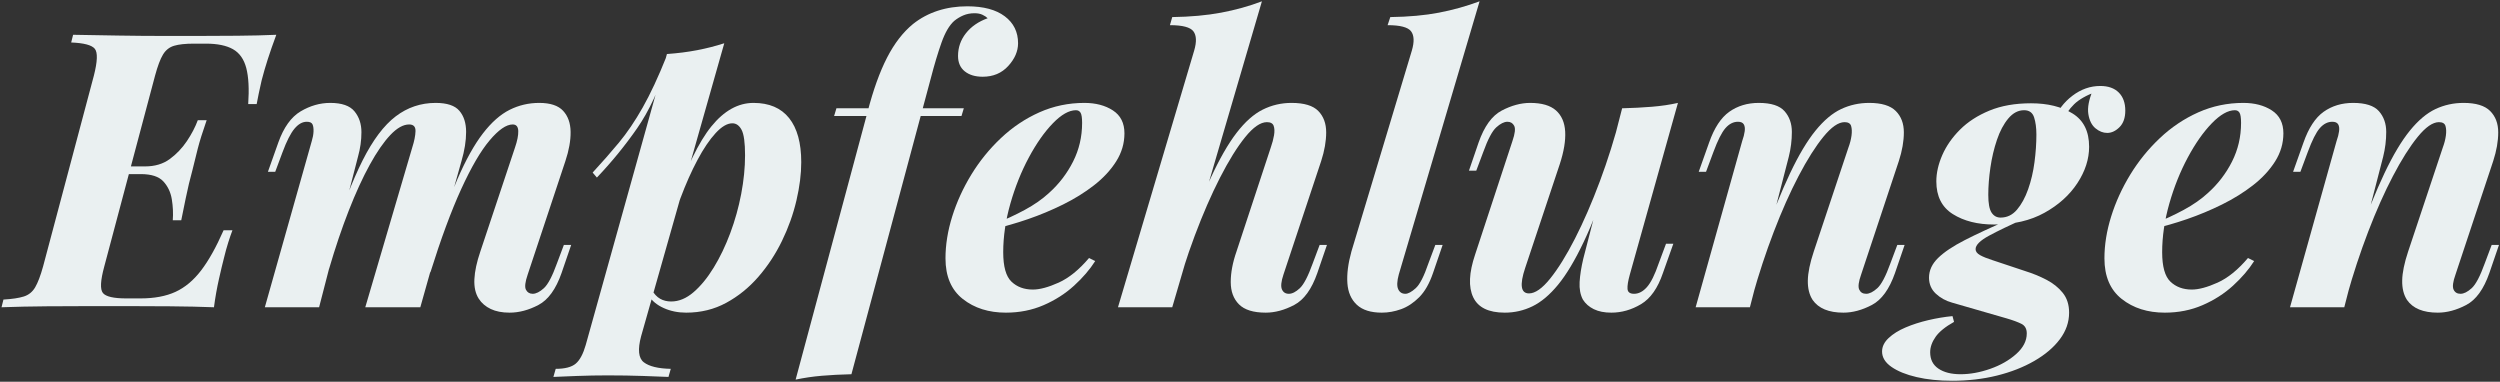 <?xml version="1.0" encoding="UTF-8"?>
<svg width="1611px" height="246px" viewBox="0 0 1611 246" version="1.1" xmlns="http://www.w3.org/2000/svg" xmlns:xlink="http://www.w3.org/1999/xlink">
    <rect x="0" y="0" width="1611" height="246" fill="#333333" stroke="none"/>
    <title>Empfehlungen</title>
    <g id="ww-00-startseite" stroke="none" stroke-width="1" fill="none" fill-rule="evenodd">
        <g id="Empfehlungen" transform="translate(0.979, 0.84)" fill="#EAF0F1" fill-rule="nonzero">
            <path d="M66.464,111.352 L67.704,106.392 L116.808,106.392 L115.568,111.352 L66.464,111.352 Z M92.504,106.392 C98.787,106.392 104.077,104.821 108.376,101.68 C112.675,98.539 116.353,94.695 119.412,90.148 C122.471,85.601 124.827,81.096 126.48,76.632 L132.184,76.632 C129.539,84.237 127.637,90.313 126.48,94.86 C125.323,99.407 124.165,104.077 123.008,108.872 C122.181,111.848 121.437,114.741 120.776,117.552 C120.115,120.363 119.412,123.545 118.668,127.1 C117.924,130.655 116.973,135.325 115.816,141.112 L110.36,141.112 C110.691,136.648 110.484,132.143 109.74,127.596 C108.996,123.049 107.177,119.205 104.284,116.064 C101.391,112.923 96.555,111.352 89.776,111.352 L92.504,106.392 Z M158.968,66.216 C159.629,56.461 159.216,48.732 157.728,43.028 C156.24,37.324 153.388,33.273 149.172,30.876 C144.956,28.479 139.128,27.28 131.688,27.28 L124,27.28 C118.544,27.28 114.287,27.735 111.228,28.644 C108.169,29.553 105.772,31.455 104.036,34.348 C102.3,37.241 100.605,41.747 98.952,47.864 L66.216,170.872 C63.736,179.965 63.447,185.669 65.348,187.984 C67.249,190.299 72.251,191.456 80.352,191.456 L89.528,191.456 C98.456,191.456 105.979,190.051 112.096,187.24 C118.213,184.429 123.711,179.841 128.588,173.476 C133.465,167.111 138.301,158.472 143.096,147.56 L148.8,147.56 C147.973,149.709 147.064,152.355 146.072,155.496 C145.08,158.637 144.171,161.944 143.344,165.416 C142.517,168.557 141.443,173.063 140.12,178.932 C138.797,184.801 137.723,190.877 136.896,197.16 C128.464,196.829 119.04,196.623 108.624,196.54 C98.208,196.457 88.867,196.416 80.6,196.416 C74.979,196.416 67.539,196.416 58.28,196.416 C49.021,196.416 39.267,196.457 29.016,196.54 C18.765,196.623 9.093,196.829 0,197.16 L1.24,192.2 C6.861,191.869 11.243,191.208 14.384,190.216 C17.525,189.224 19.964,187.24 21.7,184.264 C23.436,181.288 25.131,176.824 26.784,170.872 L59.52,47.864 C61.835,38.771 62.041,33.025 60.14,30.628 C58.239,28.231 53.155,26.867 44.888,26.536 L46.128,21.576 C55.221,21.741 64.893,21.907 75.144,22.072 C85.395,22.237 95.149,22.32 104.408,22.32 C113.667,22.32 121.107,22.32 126.728,22.32 C134.168,22.32 142.559,22.279 151.9,22.196 C161.241,22.113 169.632,21.907 177.072,21.576 C174.923,27.363 173.104,32.571 171.616,37.2 C170.128,41.829 168.805,46.376 167.648,50.84 C166.987,53.816 166.367,56.627 165.788,59.272 C165.209,61.917 164.755,64.232 164.424,66.216 L158.968,66.216 Z" id="E"></path>
            <path d="M204.649,197.16 L169.681,197.16 L199.937,90.024 C200.599,87.875 200.971,85.849 201.053,83.948 C201.136,82.047 200.929,80.517 200.433,79.36 C199.937,78.203 198.697,77.624 196.713,77.624 C193.903,77.624 191.257,79.112 188.777,82.088 C186.297,85.064 183.735,90.107 181.089,97.216 L176.377,109.864 L171.665,109.864 L178.361,91.016 C181.833,81.261 186.628,74.565 192.745,70.928 C198.863,67.291 205.228,65.472 211.841,65.472 C219.281,65.472 224.489,67.291 227.465,70.928 C230.441,74.565 231.929,79.029 231.929,84.32 C231.929,89.611 231.185,94.901 229.697,100.192 L204.649,197.16 Z M264.665,94.24 C265.988,90.107 266.691,86.593 266.773,83.7 C266.856,80.807 265.492,79.36 262.681,79.36 C258.879,79.36 254.828,81.633 250.529,86.18 C246.231,90.727 241.808,97.133 237.261,105.4 C232.715,113.667 228.209,123.504 223.745,134.912 C219.281,146.32 215.065,158.803 211.097,172.36 L212.337,155.248 C219.281,133.259 226.06,115.692 232.673,102.548 C239.287,89.404 246.396,79.939 254.001,74.152 C261.607,68.365 270.204,65.472 279.793,65.472 C287.068,65.472 292.152,67.167 295.045,70.556 C297.939,73.945 299.385,78.492 299.385,84.196 C299.385,89.9 298.393,96.141 296.409,102.92 L269.873,197.16 L234.409,197.16 L264.665,94.24 Z M330.881,94.24 C332.369,89.941 333.072,86.387 332.989,83.576 C332.907,80.765 331.708,79.36 329.393,79.36 C325.26,79.36 320.3,82.791 314.513,89.652 C308.727,96.513 302.609,107.012 296.161,121.148 C289.713,135.284 283.1,153.181 276.321,174.84 L276.817,161.448 C282.769,142.6 288.432,126.976 293.805,114.576 C299.179,102.176 304.635,92.38 310.173,85.188 C315.712,77.996 321.457,72.912 327.409,69.936 C333.361,66.96 339.727,65.472 346.505,65.472 C353.615,65.472 358.74,67.167 361.881,70.556 C365.023,73.945 366.635,78.451 366.717,84.072 C366.8,89.693 365.684,95.976 363.369,102.92 L339.065,176.08 C337.412,180.875 337.04,184.14 337.949,185.876 C338.859,187.612 340.305,188.48 342.289,188.48 C344.439,188.48 346.836,187.281 349.481,184.884 C352.127,182.487 354.937,177.155 357.913,168.888 L362.377,156.984 L367.089,156.984 L360.889,175.088 C357.252,185.504 352.292,192.365 346.009,195.672 C339.727,198.979 333.527,200.632 327.409,200.632 C322.615,200.632 318.564,199.847 315.257,198.276 C311.951,196.705 309.388,194.515 307.569,191.704 C305.42,188.397 304.469,184.181 304.717,179.056 C304.965,173.931 306.247,167.979 308.561,161.2 L330.881,94.24 Z" id="m"></path>
            <path d="M470.951,78.616 C467.645,78.616 464.049,80.724 460.163,84.94 C456.278,89.156 452.393,94.901 448.507,102.176 C444.622,109.451 440.943,117.717 437.471,126.976 C433.999,136.235 431.106,145.907 428.791,155.992 L433.255,130.696 C441.191,107.384 449.251,90.685 457.435,80.6 C465.619,70.515 474.671,65.472 484.591,65.472 C494.677,65.472 502.323,68.737 507.531,75.268 C512.739,81.799 515.343,91.264 515.343,103.664 C515.343,111.269 514.31,119.495 512.243,128.34 C510.177,137.185 507.077,145.865 502.943,154.38 C498.81,162.895 493.726,170.624 487.691,177.568 C481.657,184.512 474.754,190.092 466.983,194.308 C459.213,198.524 450.615,200.632 441.191,200.632 C435.901,200.632 431.065,199.64 426.683,197.656 C422.302,195.672 419.119,193.027 417.135,189.72 L418.871,185.752 C420.525,188.563 422.385,190.547 424.451,191.704 C426.518,192.861 428.874,193.44 431.519,193.44 C436.479,193.44 441.274,191.456 445.903,187.488 C450.533,183.52 454.873,178.229 458.923,171.616 C462.974,165.003 466.529,157.604 469.587,149.42 C472.646,141.236 475.002,132.804 476.655,124.124 C478.309,115.444 479.135,107.136 479.135,99.2 C479.135,91.099 478.391,85.643 476.903,82.832 C475.415,80.021 473.431,78.616 470.951,78.616 Z M428.791,33.976 C435.735,33.48 442.225,32.653 448.259,31.496 C454.294,30.339 460.122,28.851 465.743,27.032 L412.175,215.76 C409.861,224.357 410.439,229.979 413.911,232.624 C417.383,235.269 423.17,236.675 431.271,236.84 L429.783,242.048 C425.981,241.883 420.525,241.676 413.415,241.428 C406.306,241.18 398.701,241.056 390.599,241.056 C383.986,241.056 377.373,241.18 370.759,241.428 C364.146,241.676 359.103,241.883 355.631,242.048 L357.119,236.84 C363.071,236.84 367.37,235.724 370.015,233.492 C372.661,231.26 374.81,227.251 376.463,221.464 L428.791,33.976 Z M380.927,110.36 C386.879,103.912 392.501,97.505 397.791,91.14 C403.082,84.775 408.207,77.211 413.167,68.448 C418.127,59.685 423.253,48.691 428.543,35.464 L429.287,39.432 C423.831,56.627 417.259,70.763 409.571,81.84 C401.883,92.917 393.245,103.499 383.655,113.584 L380.927,110.36 Z" id="p"></path>
            <path d="M536.522,73.904 L538.01,68.944 L620.098,68.944 L618.61,73.904 L536.522,73.904 Z M627.042,7.688 C624.397,7.688 622,8.143 619.85,9.052 C617.701,9.961 615.717,11.16 613.898,12.648 C610.757,15.459 608.029,20.129 605.714,26.66 C603.4,33.191 601.085,40.92 598.77,49.848 L547.682,240.312 C540.738,240.477 534.373,240.808 528.586,241.304 C522.8,241.8 517.178,242.627 511.722,243.784 L558.098,71.176 C561.736,57.123 565.91,45.508 570.622,36.332 C575.334,27.156 580.914,19.923 587.362,14.632 C592.157,10.829 597.489,7.977 603.358,6.076 C609.228,4.175 615.552,3.224 622.33,3.224 C632.746,3.224 640.806,5.373 646.51,9.672 C652.214,13.971 655.066,19.757 655.066,27.032 C655.066,32.157 652.958,37.035 648.742,41.664 C644.526,46.293 639.029,48.608 632.25,48.608 C627.456,48.608 623.612,47.451 620.718,45.136 C617.825,42.821 616.378,39.515 616.378,35.216 C616.378,29.76 618.073,24.883 621.462,20.584 C624.852,16.285 629.522,13.061 635.474,10.912 C634.648,10.085 633.532,9.341 632.126,8.68 C630.721,8.019 629.026,7.688 627.042,7.688 Z" id="f"></path>
            <path d="M640.037,143.344 C646.816,140.699 653.264,137.723 659.381,134.416 C665.499,131.109 670.707,127.472 675.005,123.504 C681.453,117.717 686.62,110.98 690.505,103.292 C694.391,95.604 696.333,87.296 696.333,78.368 C696.333,75.061 696.003,72.871 695.341,71.796 C694.68,70.721 693.688,70.184 692.365,70.184 C687.901,70.184 682.941,72.995 677.485,78.616 C672.029,84.237 666.863,91.595 661.985,100.688 C657.108,109.781 653.14,119.701 650.081,130.448 C647.023,141.195 645.493,151.611 645.493,161.696 C645.493,170.955 647.271,177.279 650.825,180.668 C654.38,184.057 658.968,185.752 664.589,185.752 C669.053,185.752 674.592,184.264 681.205,181.288 C687.819,178.312 694.349,173.021 700.797,165.416 L704.765,167.4 C701.293,172.856 696.747,178.147 691.125,183.272 C685.504,188.397 678.973,192.572 671.533,195.796 C664.093,199.02 655.992,200.632 647.229,200.632 C636.152,200.632 626.893,197.697 619.453,191.828 C612.013,185.959 608.293,177.237 608.293,165.664 C608.293,156.901 609.74,147.891 612.633,138.632 C615.527,129.373 619.619,120.404 624.909,111.724 C630.2,103.044 636.565,95.191 644.005,88.164 C651.445,81.137 659.712,75.599 668.805,71.548 C677.899,67.497 687.571,65.472 697.821,65.472 C705.096,65.472 711.213,67.084 716.173,70.308 C721.133,73.532 723.613,78.451 723.613,85.064 C723.613,91.512 721.836,97.547 718.281,103.168 C714.727,108.789 709.973,113.915 704.021,118.544 C698.069,123.173 691.415,127.307 684.057,130.944 C676.7,134.581 669.177,137.723 661.489,140.368 C653.801,143.013 646.568,145.08 639.789,146.568 L640.037,143.344 Z" id="e"></path>
            <path d="M754.414,197.16 L719.446,197.16 L768.55,31.744 C770.204,26.123 770.038,21.989 768.054,19.344 C766.07,16.699 761.028,15.376 752.926,15.376 L754.414,10.168 C766.153,10.003 776.652,9.052 785.91,7.316 C795.169,5.58 803.932,3.141 812.198,0 L754.414,197.16 Z M760.614,161.2 C767.228,142.187 773.386,126.48 779.09,114.08 C784.794,101.68 790.374,91.925 795.83,84.816 C801.286,77.707 806.908,72.705 812.694,69.812 C818.481,66.919 824.681,65.472 831.294,65.472 C839.396,65.472 845.141,67.208 848.53,70.68 C851.92,74.152 853.614,78.74 853.614,84.444 C853.614,90.148 852.54,96.307 850.39,102.92 L826.086,176.08 C824.598,180.544 824.268,183.727 825.094,185.628 C825.921,187.529 827.409,188.48 829.558,188.48 C831.708,188.48 834.064,187.281 836.626,184.884 C839.189,182.487 841.958,177.155 844.934,168.888 L849.398,156.984 L854.11,156.984 L847.91,175.088 C844.273,185.504 839.313,192.365 833.03,195.672 C826.748,198.979 820.63,200.632 814.678,200.632 C806.742,200.632 800.997,198.855 797.442,195.3 C793.888,191.745 792.11,186.951 792.11,180.916 C792.11,174.881 793.35,168.309 795.83,161.2 L817.902,94.24 C818.894,91.429 819.597,88.784 820.01,86.304 C820.424,83.824 820.341,81.799 819.762,80.228 C819.184,78.657 817.737,77.872 815.422,77.872 C811.289,77.872 806.618,81.096 801.41,87.544 C796.202,93.992 790.788,102.713 785.166,113.708 C779.545,124.703 774.13,137.144 768.922,151.032 C763.714,164.92 759.126,179.469 755.158,194.68 L760.614,161.2 Z" id="h"></path>
            <path d="M900.387,176.08 C899.23,180.379 899.106,183.52 900.015,185.504 C900.924,187.488 902.454,188.48 904.603,188.48 C906.422,188.48 908.654,187.281 911.299,184.884 C913.944,182.487 916.672,177.155 919.483,168.888 L923.947,156.984 L928.659,156.984 L922.459,175.088 C920.144,181.867 917.168,187.075 913.531,190.712 C909.894,194.349 906.008,196.912 901.875,198.4 C897.742,199.888 893.608,200.632 889.475,200.632 C882.366,200.632 876.992,198.937 873.355,195.548 C869.718,192.159 867.692,187.529 867.279,181.66 C866.866,175.791 867.734,168.971 869.883,161.2 L908.819,31.744 C910.472,26.123 910.307,21.989 908.323,19.344 C906.339,16.699 901.296,15.376 893.195,15.376 L894.931,10.168 C906.835,10.003 917.292,9.052 926.303,7.316 C935.314,5.58 944.035,3.141 952.467,0 L900.387,176.08 Z" id="l"></path>
            <path d="M1037.134,110.112 C1031.017,128.299 1025.147,143.303 1019.526,155.124 C1013.905,166.945 1008.407,176.121 1003.034,182.652 C997.661,189.183 992.163,193.812 986.542,196.54 C980.921,199.268 974.969,200.632 968.686,200.632 C958.27,200.632 951.491,197.325 948.35,190.712 C945.209,184.099 945.622,174.923 949.59,163.184 L973.646,90.024 C975.299,85.229 975.671,81.964 974.762,80.228 C973.853,78.492 972.406,77.624 970.422,77.624 C968.273,77.624 965.875,78.823 963.23,81.22 C960.585,83.617 957.774,88.949 954.798,97.216 L950.334,109.12 L945.622,109.12 L951.822,91.016 C955.459,80.6 960.419,73.739 966.702,70.432 C972.985,67.125 979.102,65.472 985.054,65.472 C992.494,65.472 998.033,67.084 1001.67,70.308 C1005.307,73.532 1007.291,78.079 1007.622,83.948 C1007.953,89.817 1006.795,96.803 1004.15,104.904 L981.83,171.864 C978.193,182.776 979.019,188.232 984.31,188.232 C988.278,188.232 992.825,185.049 997.95,178.684 C1003.075,172.319 1008.407,163.721 1013.946,152.892 C1019.485,142.063 1024.817,129.787 1029.942,116.064 C1035.067,102.341 1039.531,88.123 1043.334,73.408 L1037.134,110.112 Z M1049.286,176.08 C1048.129,180.213 1047.633,183.313 1047.798,185.38 C1047.963,187.447 1049.369,188.48 1052.014,188.48 C1054.99,188.48 1057.759,187.033 1060.322,184.14 C1062.885,181.247 1065.406,176.163 1067.886,168.888 L1072.598,156.24 L1077.31,156.24 L1070.614,175.088 C1067.307,184.843 1062.595,191.539 1056.478,195.176 C1050.361,198.813 1043.995,200.632 1037.382,200.632 C1032.918,200.632 1029.157,199.888 1026.098,198.4 C1023.039,196.912 1020.683,194.845 1019.03,192.2 C1017.377,189.059 1016.674,185.297 1016.922,180.916 C1017.17,176.535 1017.955,171.533 1019.278,165.912 L1044.326,68.944 C1051.105,68.779 1057.511,68.448 1063.546,67.952 C1069.581,67.456 1075.161,66.629 1080.286,65.472 L1049.286,176.08 Z" id="u"></path>
            <path d="M1126.662,197.16 L1091.694,197.16 L1121.702,90.024 C1122.528,87.709 1123.066,85.601 1123.314,83.7 C1123.562,81.799 1123.355,80.311 1122.694,79.236 C1122.032,78.161 1120.792,77.624 1118.974,77.624 C1115.998,77.624 1113.311,78.988 1110.914,81.716 C1108.516,84.444 1105.912,89.611 1103.102,97.216 L1098.39,109.864 L1093.678,109.864 L1100.374,91.016 C1103.68,81.592 1108.02,74.979 1113.394,71.176 C1118.767,67.373 1125.091,65.472 1132.366,65.472 C1140.302,65.472 1145.84,67.249 1148.982,70.804 C1152.123,74.359 1153.694,78.823 1153.694,84.196 C1153.694,89.569 1153.032,94.901 1151.71,100.192 L1126.662,197.16 Z M1134.598,155.248 C1141.046,137.227 1147.039,122.388 1152.578,110.732 C1158.116,99.076 1163.572,89.941 1168.946,83.328 C1174.319,76.715 1179.816,72.085 1185.438,69.44 C1191.059,66.795 1197.094,65.472 1203.542,65.472 C1211.478,65.472 1217.182,67.208 1220.654,70.68 C1224.126,74.152 1225.862,78.74 1225.862,84.444 C1225.862,90.148 1224.787,96.307 1222.638,102.92 L1198.334,176.08 C1196.68,180.709 1196.267,183.933 1197.094,185.752 C1197.92,187.571 1199.408,188.48 1201.558,188.48 C1203.707,188.48 1206.104,187.281 1208.75,184.884 C1211.395,182.487 1214.206,177.155 1217.182,168.888 L1221.646,156.984 L1226.358,156.984 L1220.158,175.088 C1216.52,185.504 1211.56,192.365 1205.278,195.672 C1198.995,198.979 1192.878,200.632 1186.926,200.632 C1177.502,200.632 1170.888,197.904 1167.086,192.448 C1164.936,189.141 1163.903,184.967 1163.986,179.924 C1164.068,174.881 1165.35,168.64 1167.83,161.2 L1190.15,94.24 C1191.142,91.595 1191.803,89.032 1192.134,86.552 C1192.464,84.072 1192.382,82.005 1191.886,80.352 C1191.39,78.699 1189.984,77.872 1187.67,77.872 C1183.702,77.872 1179.155,81.013 1174.03,87.296 C1168.904,93.579 1163.572,102.011 1158.034,112.592 C1152.495,123.173 1147.163,135.16 1142.038,148.552 C1136.912,161.944 1132.366,175.749 1128.398,189.968 L1134.598,155.248 Z" id="n"></path>
            <path d="M1292.673,141.112 L1304.081,139.872 C1294.326,144.171 1286.555,147.891 1280.769,151.032 C1274.982,154.173 1272.089,157.067 1272.089,159.712 C1272.089,161.2 1273.039,162.481 1274.941,163.556 C1276.842,164.631 1279.611,165.747 1283.249,166.904 L1304.081,173.848 C1308.875,175.336 1313.422,177.196 1317.721,179.428 C1322.019,181.66 1325.533,184.471 1328.261,187.86 C1330.989,191.249 1332.353,195.507 1332.353,200.632 C1332.353,206.749 1330.369,212.453 1326.401,217.744 C1322.433,223.035 1316.935,227.705 1309.909,231.756 C1302.882,235.807 1294.863,238.948 1285.853,241.18 C1276.842,243.412 1267.211,244.528 1256.961,244.528 C1248.529,244.528 1240.923,243.743 1234.145,242.172 C1227.366,240.601 1221.951,238.411 1217.901,235.6 C1213.85,232.789 1211.825,229.483 1211.825,225.68 C1211.825,222.539 1213.23,219.645 1216.041,217 C1218.851,214.355 1222.489,212.081 1226.953,210.18 C1231.417,208.279 1236.294,206.708 1241.585,205.468 C1246.875,204.228 1252.083,203.36 1257.209,202.864 L1258.201,206.584 C1252.579,209.725 1248.611,212.949 1246.297,216.256 C1243.982,219.563 1242.825,222.869 1242.825,226.176 C1242.825,230.805 1244.602,234.319 1248.157,236.716 C1251.711,239.113 1256.465,240.312 1262.417,240.312 C1268.534,240.312 1274.899,239.155 1281.513,236.84 C1288.126,234.525 1293.706,231.343 1298.253,227.292 C1302.799,223.241 1305.073,218.819 1305.073,214.024 C1305.073,211.048 1303.915,208.981 1301.601,207.824 C1299.286,206.667 1296.145,205.509 1292.177,204.352 L1256.961,194.184 C1252.827,193.027 1249.314,191.084 1246.421,188.356 C1243.527,185.628 1242.081,182.197 1242.081,178.064 C1242.081,173.435 1244.023,169.219 1247.909,165.416 C1251.794,161.613 1257.539,157.769 1265.145,153.884 C1272.75,149.999 1281.926,145.741 1292.673,141.112 Z M1303.337,70.184 C1299.534,70.184 1296.145,71.961 1293.169,75.516 C1290.193,79.071 1287.754,83.659 1285.853,89.28 C1283.951,94.901 1282.546,100.853 1281.637,107.136 C1280.727,113.419 1280.273,119.288 1280.273,124.744 C1280.273,130.2 1280.975,134.003 1282.381,136.152 C1283.786,138.301 1285.729,139.376 1288.209,139.376 C1292.342,139.376 1295.855,137.681 1298.749,134.292 C1301.642,130.903 1304.039,126.521 1305.941,121.148 C1307.842,115.775 1309.206,109.988 1310.033,103.788 C1310.859,97.588 1311.273,91.595 1311.273,85.808 C1311.273,81.509 1310.777,77.831 1309.785,74.772 C1308.793,71.713 1306.643,70.184 1303.337,70.184 Z M1307.801,65.72 C1318.547,65.72 1327.475,67.911 1334.585,72.292 C1341.694,76.673 1345.249,83.824 1345.249,93.744 C1345.249,101.68 1342.727,109.492 1337.685,117.18 C1332.642,124.868 1325.574,131.233 1316.481,136.276 C1307.387,141.319 1296.558,143.84 1283.993,143.84 C1273.411,143.84 1264.566,141.608 1257.457,137.144 C1250.347,132.68 1246.793,125.653 1246.793,116.064 C1246.793,110.608 1248.074,104.945 1250.637,99.076 C1253.199,93.207 1257.002,87.751 1262.045,82.708 C1267.087,77.665 1273.411,73.573 1281.017,70.432 C1288.622,67.291 1297.55,65.72 1307.801,65.72 Z M1327.145,78.616 L1322.433,76.88 C1324.913,70.432 1328.922,65.1 1334.461,60.884 C1339.999,56.668 1345.993,54.56 1352.441,54.56 C1357.566,54.56 1361.534,55.965 1364.345,58.776 C1367.155,61.587 1368.561,65.472 1368.561,70.432 C1368.561,75.061 1367.321,78.616 1364.841,81.096 C1362.361,83.576 1359.715,84.816 1356.905,84.816 C1354.259,84.816 1351.738,83.824 1349.341,81.84 C1346.943,79.856 1345.414,76.797 1344.753,72.664 C1344.091,68.531 1345.083,63.323 1347.729,57.04 L1349.713,58.28 C1343.43,60.595 1338.718,63.281 1335.577,66.34 C1332.435,69.399 1329.625,73.491 1327.145,78.616 Z" id="g"></path>
            <path d="M1386.863,143.344 C1393.641,140.699 1400.089,137.723 1406.207,134.416 C1412.324,131.109 1417.532,127.472 1421.831,123.504 C1428.279,117.717 1433.445,110.98 1437.331,103.292 C1441.216,95.604 1443.159,87.296 1443.159,78.368 C1443.159,75.061 1442.828,72.871 1442.167,71.796 C1441.505,70.721 1440.513,70.184 1439.191,70.184 C1434.727,70.184 1429.767,72.995 1424.311,78.616 C1418.855,84.237 1413.688,91.595 1408.811,100.688 C1403.933,109.781 1399.965,119.701 1396.907,130.448 C1393.848,141.195 1392.319,151.611 1392.319,161.696 C1392.319,170.955 1394.096,177.279 1397.651,180.668 C1401.205,184.057 1405.793,185.752 1411.415,185.752 C1415.879,185.752 1421.417,184.264 1428.031,181.288 C1434.644,178.312 1441.175,173.021 1447.623,165.416 L1451.591,167.4 C1448.119,172.856 1443.572,178.147 1437.951,183.272 C1432.329,188.397 1425.799,192.572 1418.359,195.796 C1410.919,199.02 1402.817,200.632 1394.055,200.632 C1382.977,200.632 1373.719,197.697 1366.279,191.828 C1358.839,185.959 1355.119,177.237 1355.119,165.664 C1355.119,156.901 1356.565,147.891 1359.459,138.632 C1362.352,129.373 1366.444,120.404 1371.735,111.724 C1377.025,103.044 1383.391,95.191 1390.831,88.164 C1398.271,81.137 1406.537,75.599 1415.631,71.548 C1424.724,67.497 1434.396,65.472 1444.647,65.472 C1451.921,65.472 1458.039,67.084 1462.999,70.308 C1467.959,73.532 1470.439,78.451 1470.439,85.064 C1470.439,91.512 1468.661,97.547 1465.107,103.168 C1461.552,108.789 1456.799,113.915 1450.847,118.544 C1444.895,123.173 1438.24,127.307 1430.883,130.944 C1423.525,134.581 1416.003,137.723 1408.315,140.368 C1400.627,143.013 1393.393,145.08 1386.615,146.568 L1386.863,143.344 Z" id="e"></path>
            <path d="M1509.672,197.16 L1474.704,197.16 L1504.712,90.024 C1505.539,87.709 1506.076,85.601 1506.324,83.7 C1506.572,81.799 1506.365,80.311 1505.704,79.236 C1505.043,78.161 1503.803,77.624 1501.984,77.624 C1499.008,77.624 1496.321,78.988 1493.924,81.716 C1491.527,84.444 1488.923,89.611 1486.112,97.216 L1481.4,109.864 L1476.688,109.864 L1483.384,91.016 C1486.691,81.592 1491.031,74.979 1496.404,71.176 C1501.777,67.373 1508.101,65.472 1515.376,65.472 C1523.312,65.472 1528.851,67.249 1531.992,70.804 C1535.133,74.359 1536.704,78.823 1536.704,84.196 C1536.704,89.569 1536.043,94.901 1534.72,100.192 L1509.672,197.16 Z M1517.608,155.248 C1524.056,137.227 1530.049,122.388 1535.588,110.732 C1541.127,99.076 1546.583,89.941 1551.956,83.328 C1557.329,76.715 1562.827,72.085 1568.448,69.44 C1574.069,66.795 1580.104,65.472 1586.552,65.472 C1594.488,65.472 1600.192,67.208 1603.664,70.68 C1607.136,74.152 1608.872,78.74 1608.872,84.444 C1608.872,90.148 1607.797,96.307 1605.648,102.92 L1581.344,176.08 C1579.691,180.709 1579.277,183.933 1580.104,185.752 C1580.931,187.571 1582.419,188.48 1584.568,188.48 C1586.717,188.48 1589.115,187.281 1591.76,184.884 C1594.405,182.487 1597.216,177.155 1600.192,168.888 L1604.656,156.984 L1609.368,156.984 L1603.168,175.088 C1599.531,185.504 1594.571,192.365 1588.288,195.672 C1582.005,198.979 1575.888,200.632 1569.936,200.632 C1560.512,200.632 1553.899,197.904 1550.096,192.448 C1547.947,189.141 1546.913,184.967 1546.996,179.924 C1547.079,174.881 1548.36,168.64 1550.84,161.2 L1573.16,94.24 C1574.152,91.595 1574.813,89.032 1575.144,86.552 C1575.475,84.072 1575.392,82.005 1574.896,80.352 C1574.4,78.699 1572.995,77.872 1570.68,77.872 C1566.712,77.872 1562.165,81.013 1557.04,87.296 C1551.915,93.579 1546.583,102.011 1541.044,112.592 C1535.505,123.173 1530.173,135.16 1525.048,148.552 C1519.923,161.944 1515.376,175.749 1511.408,189.968 L1517.608,155.248 Z" id="n"></path>
        </g>
    </g>
</svg>
